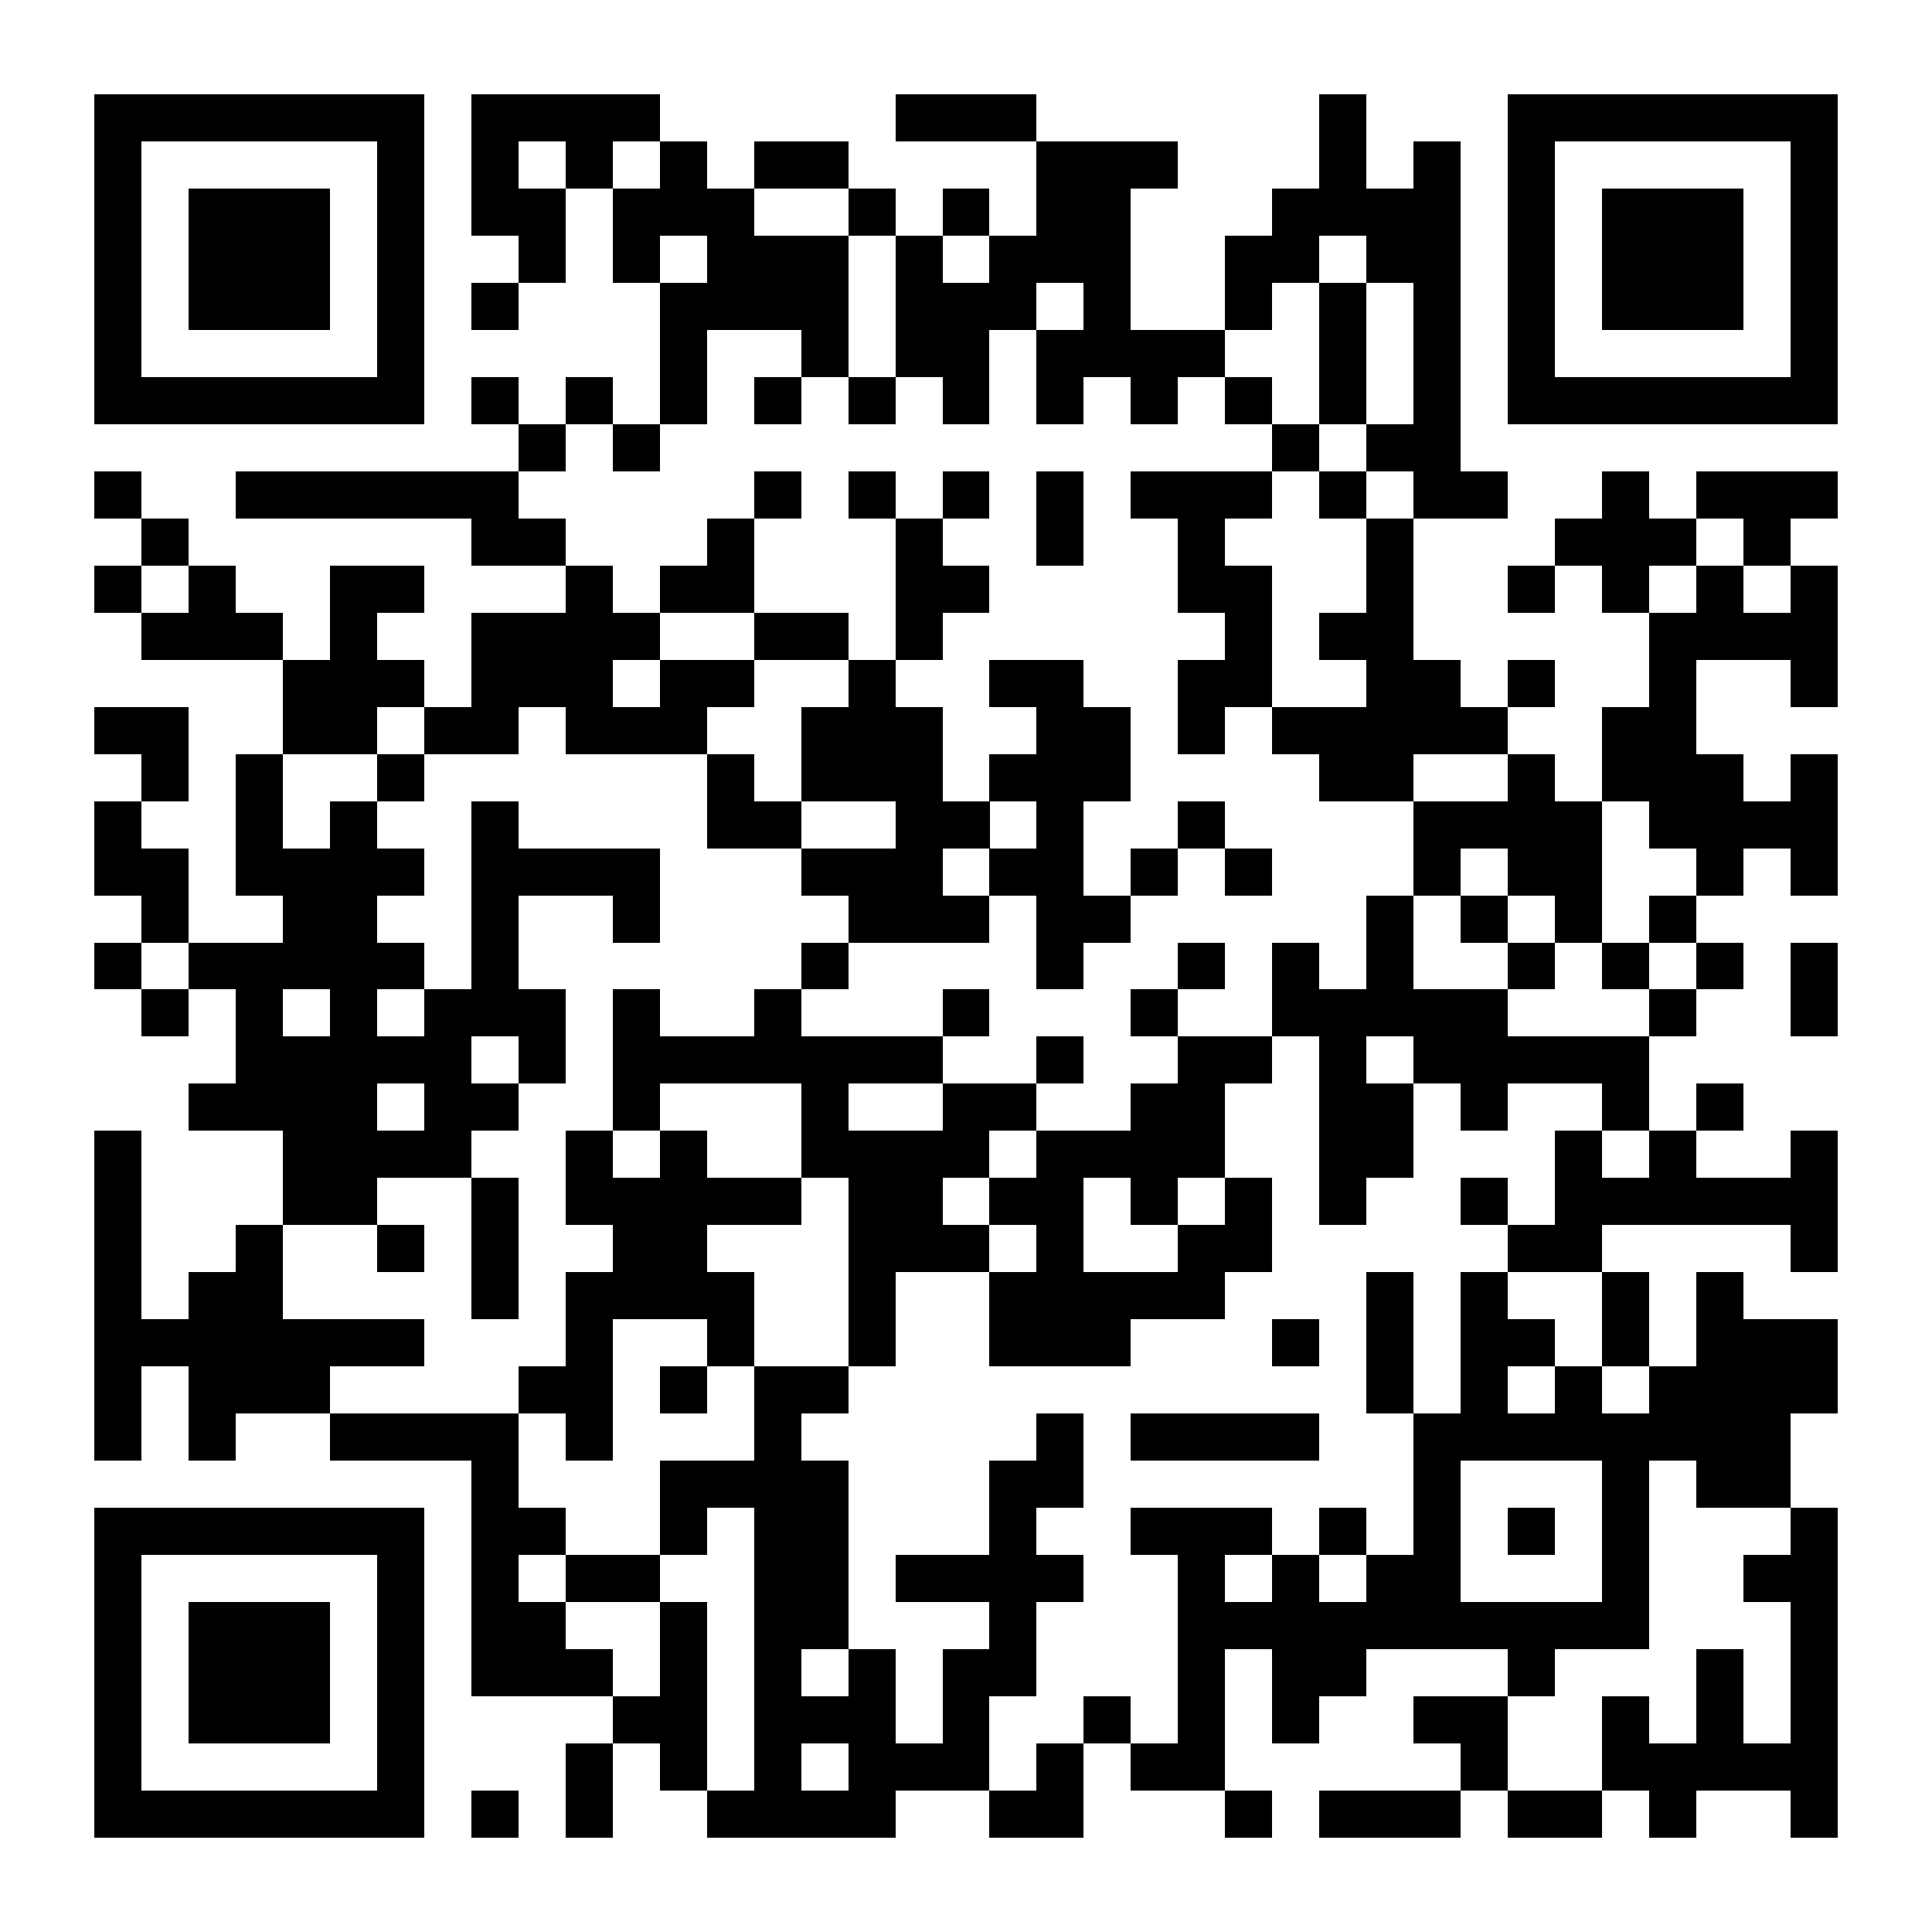 <?xml version="1.0" encoding="UTF-8"?>
<!DOCTYPE svg PUBLIC '-//W3C//DTD SVG 1.0//EN'
          'http://www.w3.org/TR/2001/REC-SVG-20010904/DTD/svg10.dtd'>
<svg fill="#fff" height="41" shape-rendering="crispEdges" style="fill: #fff;" viewBox="0 0 41 41" width="41" xmlns="http://www.w3.org/2000/svg" xmlns:xlink="http://www.w3.org/1999/xlink"
><path d="M0 0h41v41H0z"
  /><path d="M2 2.5h7m1 0h4m5 0h3m6 0h1m3 0h7M2 3.5h1m5 0h1m1 0h1m1 0h1m1 0h1m1 0h2m4 0h3m3 0h1m1 0h1m1 0h1m5 0h1M2 4.5h1m1 0h3m1 0h1m1 0h2m1 0h3m2 0h1m1 0h1m1 0h2m3 0h4m1 0h1m1 0h3m1 0h1M2 5.5h1m1 0h3m1 0h1m2 0h1m1 0h1m1 0h3m1 0h1m1 0h3m2 0h2m1 0h2m1 0h1m1 0h3m1 0h1M2 6.5h1m1 0h3m1 0h1m1 0h1m3 0h4m1 0h3m1 0h1m2 0h1m1 0h1m1 0h1m1 0h1m1 0h3m1 0h1M2 7.5h1m5 0h1m5 0h1m2 0h1m1 0h2m1 0h4m2 0h1m1 0h1m1 0h1m5 0h1M2 8.5h7m1 0h1m1 0h1m1 0h1m1 0h1m1 0h1m1 0h1m1 0h1m1 0h1m1 0h1m1 0h1m1 0h1m1 0h7M11 9.5h1m1 0h1m13 0h1m1 0h2M2 10.5h1m2 0h6m5 0h1m1 0h1m1 0h1m1 0h1m1 0h3m1 0h1m1 0h2m2 0h1m1 0h3M3 11.5h1m6 0h2m3 0h1m3 0h1m2 0h1m2 0h1m3 0h1m3 0h3m1 0h1M2 12.5h1m1 0h1m2 0h2m3 0h1m1 0h2m3 0h2m4 0h2m2 0h1m2 0h1m1 0h1m1 0h1m1 0h1M3 13.5h3m1 0h1m2 0h4m2 0h2m1 0h1m6 0h1m1 0h2m5 0h4M6 14.5h3m1 0h3m1 0h2m2 0h1m2 0h2m2 0h2m2 0h2m1 0h1m2 0h1m2 0h1M2 15.5h2m2 0h2m1 0h2m1 0h3m2 0h3m2 0h2m1 0h1m1 0h5m2 0h2M3 16.5h1m1 0h1m2 0h1m6 0h1m1 0h3m1 0h3m4 0h2m2 0h1m1 0h3m1 0h1M2 17.5h1m2 0h1m1 0h1m2 0h1m4 0h2m2 0h2m1 0h1m2 0h1m4 0h4m1 0h4M2 18.5h2m1 0h4m1 0h4m3 0h3m1 0h2m1 0h1m1 0h1m3 0h1m1 0h2m2 0h1m1 0h1M3 19.5h1m2 0h2m2 0h1m2 0h1m4 0h3m1 0h2m5 0h1m1 0h1m1 0h1m1 0h1M2 20.5h1m1 0h5m1 0h1m6 0h1m4 0h1m2 0h1m1 0h1m1 0h1m2 0h1m1 0h1m1 0h1m1 0h1M3 21.5h1m1 0h1m1 0h1m1 0h3m1 0h1m2 0h1m3 0h1m3 0h1m2 0h5m3 0h1m2 0h1M5 22.5h5m1 0h1m1 0h7m2 0h1m2 0h2m1 0h1m1 0h5M4 23.5h4m1 0h2m2 0h1m3 0h1m2 0h2m2 0h2m2 0h2m1 0h1m2 0h1m1 0h1M2 24.5h1m3 0h4m2 0h1m1 0h1m2 0h4m1 0h4m2 0h2m3 0h1m1 0h1m2 0h1M2 25.5h1m3 0h2m2 0h1m1 0h5m1 0h2m1 0h2m1 0h1m1 0h1m1 0h1m2 0h1m1 0h6M2 26.5h1m2 0h1m2 0h1m1 0h1m2 0h2m3 0h3m1 0h1m2 0h2m5 0h2m4 0h1M2 27.5h1m1 0h2m4 0h1m1 0h4m2 0h1m2 0h5m3 0h1m1 0h1m2 0h1m1 0h1M2 28.5h7m3 0h1m2 0h1m2 0h1m2 0h3m3 0h1m1 0h1m1 0h2m1 0h1m1 0h3M2 29.5h1m1 0h3m4 0h2m1 0h1m1 0h2m11 0h1m1 0h1m1 0h1m1 0h4M2 30.5h1m1 0h1m2 0h4m1 0h1m3 0h1m5 0h1m1 0h4m2 0h8M10 31.5h1m3 0h4m3 0h2m7 0h1m3 0h1m1 0h2M2 32.5h7m1 0h2m2 0h1m1 0h2m3 0h1m2 0h3m1 0h1m1 0h1m1 0h1m1 0h1m3 0h1M2 33.5h1m5 0h1m1 0h1m1 0h2m2 0h2m1 0h4m2 0h1m1 0h1m1 0h2m3 0h1m2 0h2M2 34.5h1m1 0h3m1 0h1m1 0h2m2 0h1m1 0h2m3 0h1m3 0h10m3 0h1M2 35.5h1m1 0h3m1 0h1m1 0h3m1 0h1m1 0h1m1 0h1m1 0h2m3 0h1m1 0h2m3 0h1m3 0h1m1 0h1M2 36.5h1m1 0h3m1 0h1m4 0h2m1 0h3m1 0h1m2 0h1m1 0h1m1 0h1m2 0h2m2 0h1m1 0h1m1 0h1M2 37.5h1m5 0h1m3 0h1m1 0h1m1 0h1m1 0h3m1 0h1m1 0h2m5 0h1m2 0h5M2 38.5h7m1 0h1m1 0h1m2 0h4m2 0h2m3 0h1m1 0h3m1 0h2m1 0h1m2 0h1" stroke="#000"
/></svg
>
